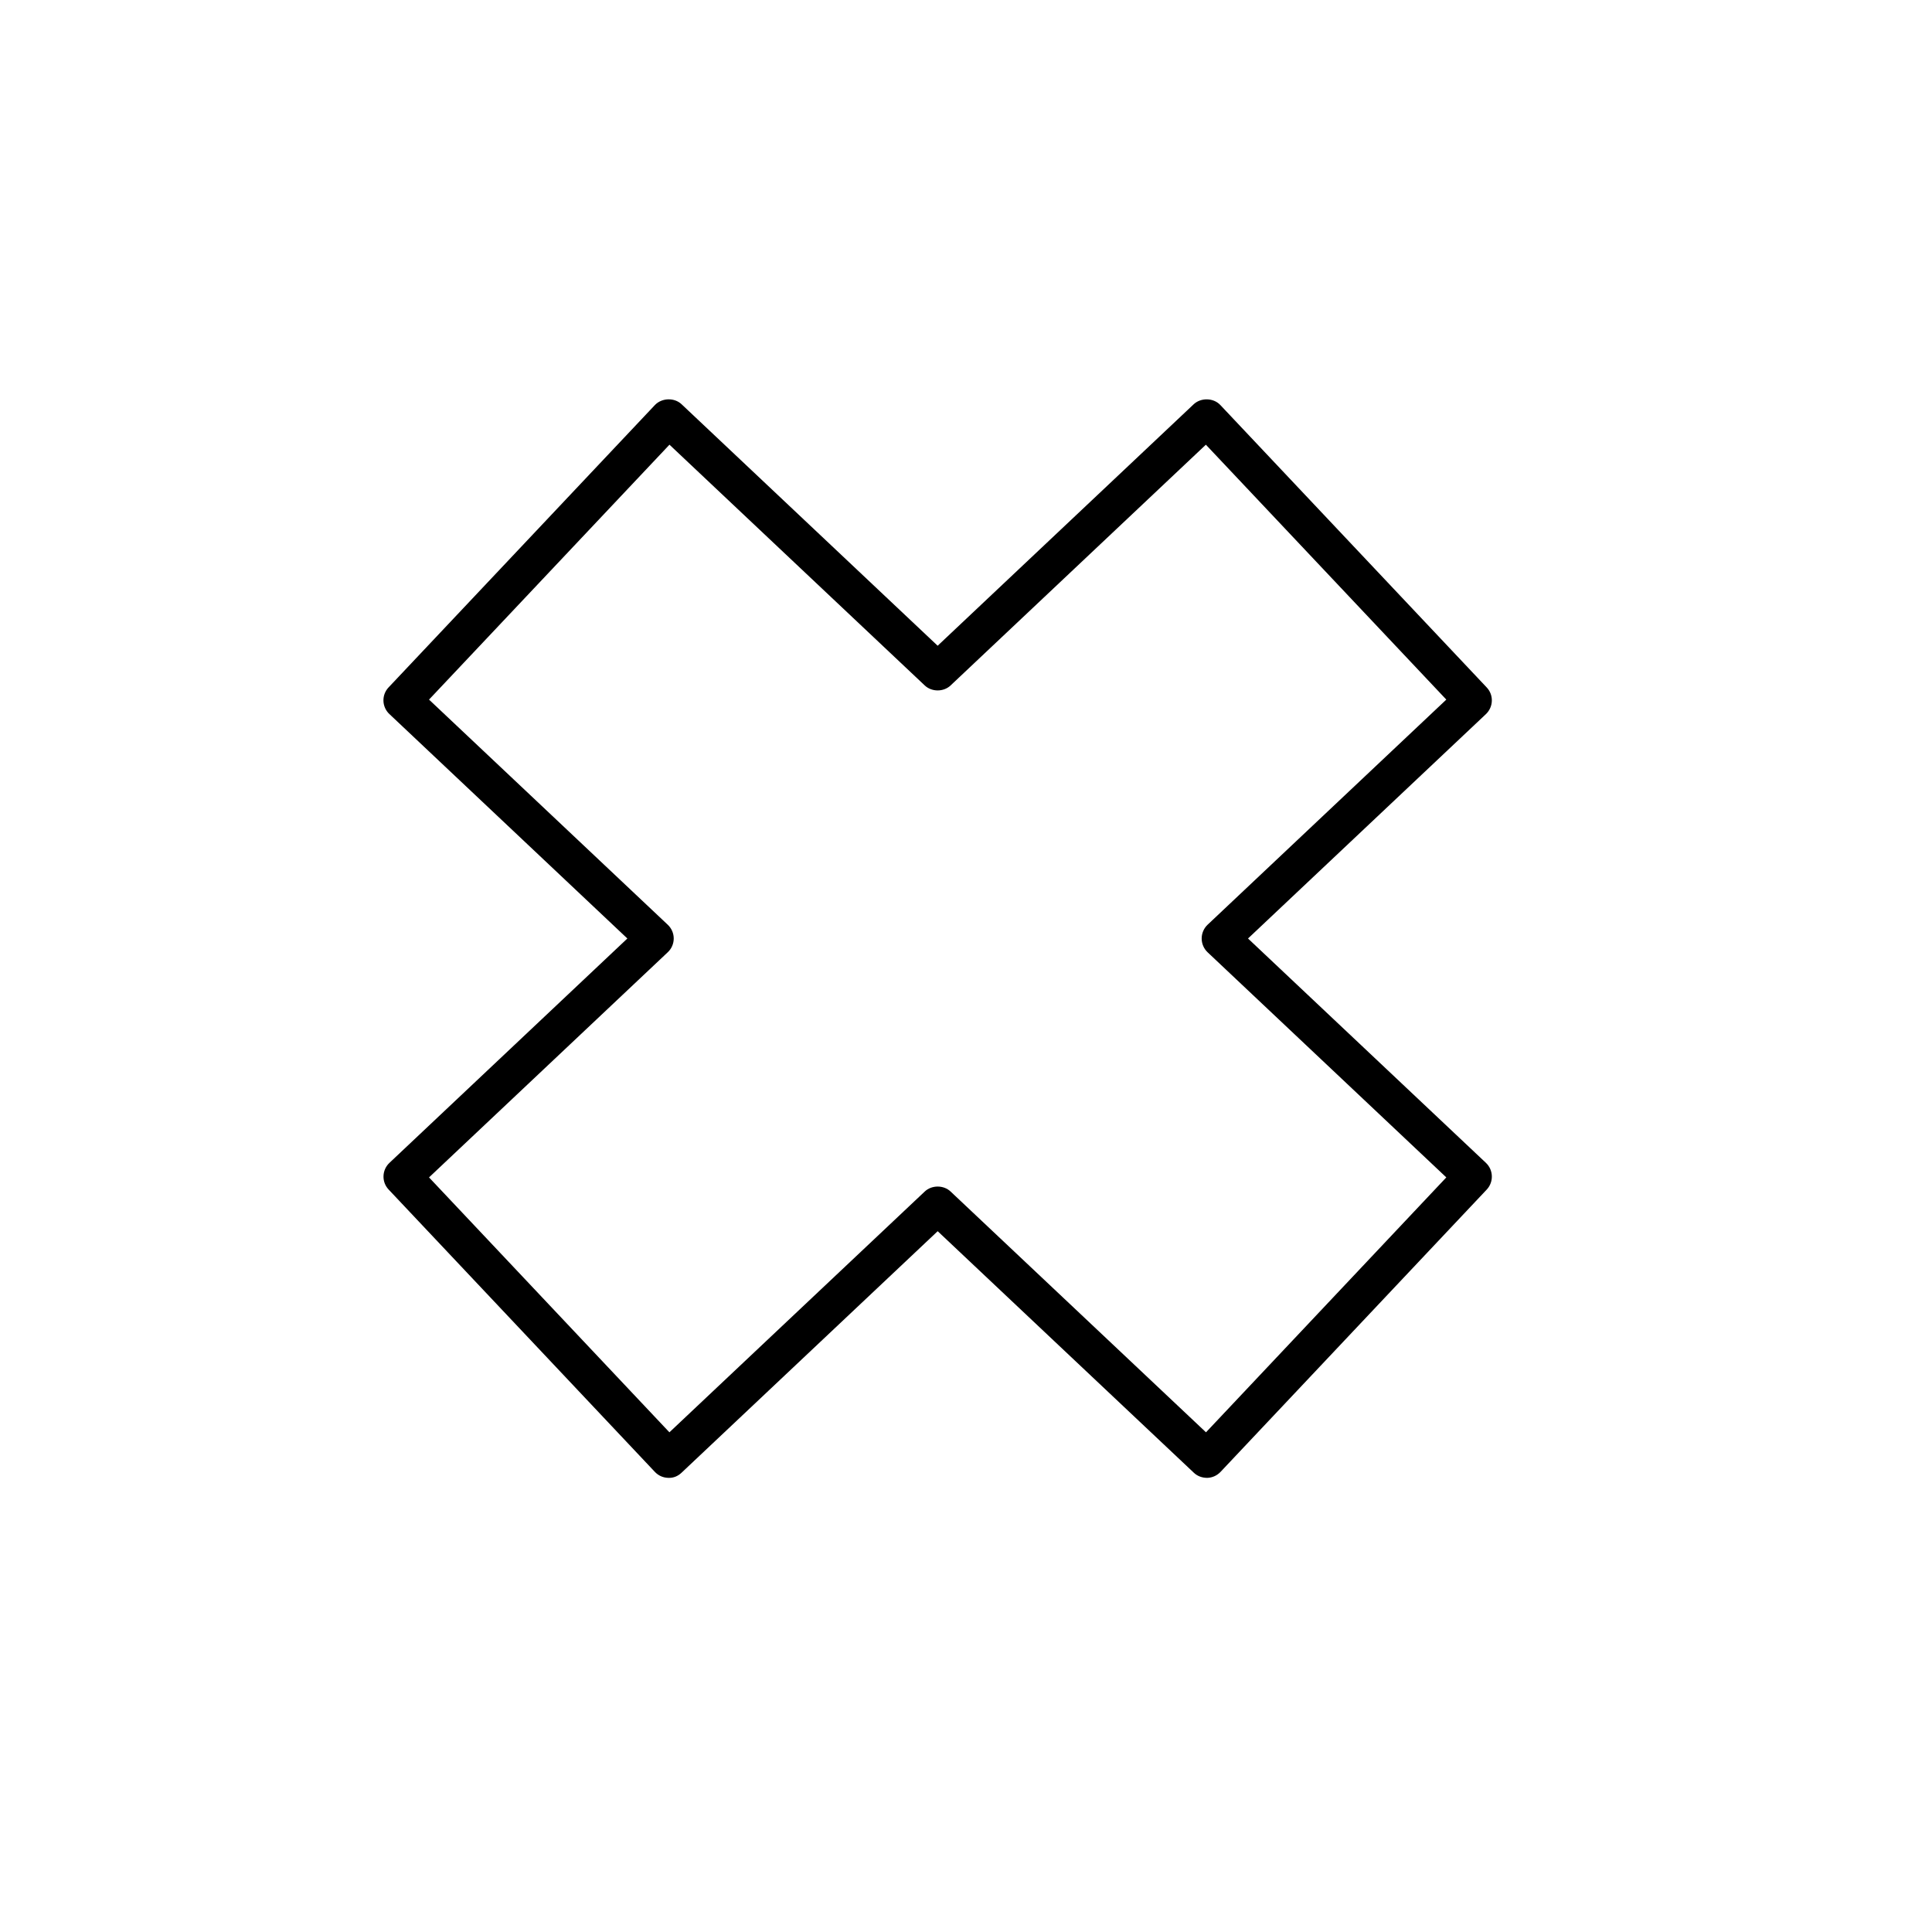 <?xml version="1.0" encoding="utf-8"?>
<!-- Generator: Adobe Illustrator 17.0.0, SVG Export Plug-In . SVG Version: 6.00 Build 0)  -->
<!DOCTYPE svg PUBLIC "-//W3C//DTD SVG 1.1//EN" "http://www.w3.org/Graphics/SVG/1.1/DTD/svg11.dtd">
<svg version="1.1" id="Capa_1" xmlns="http://www.w3.org/2000/svg" xmlns:xlink="http://www.w3.org/1999/xlink" x="0px" y="0px"
	 width="64px" height="64px" viewBox="0 0 64 64" enable-background="new 0 0 64 64" xml:space="preserve">
<path d="M20.782,31.089L12.9,38.522c-0.121,0.115-0.191,0.27-0.196,0.437c-0.005,0.167,0.056,0.325,0.17,0.446l8.82,9.354
	c0.115,0.122,0.271,0.191,0.432,0.196l0.041,0.001c0.153,0,0.291-0.058,0.411-0.171l8.484-8l8.484,8
	c0.115,0.11,0.268,0.171,0.447,0.171c0.166-0.005,0.321-0.075,0.437-0.196l8.821-9.355c0.234-0.251,0.223-0.647-0.027-0.883
	l-7.882-7.433l7.882-7.434c0.119-0.113,0.19-0.272,0.195-0.436c0.005-0.167-0.056-0.327-0.171-0.448l-8.822-9.353
	c-0.225-0.242-0.643-0.252-0.884-0.026l-8.481,7.999l-8.482-7.999c-0.24-0.228-0.655-0.215-0.884,0.025l-8.822,9.353
	c-0.115,0.121-0.176,0.28-0.171,0.448c0.005,0.165,0.077,0.324,0.197,0.436L20.782,31.089z M22.167,48.832l-0.001-0.006
	c0,0,0,0,0.001,0V48.832z M22.177,14.731l8.456,7.975c0.232,0.22,0.625,0.22,0.857,0l8.456-7.975l7.965,8.444l-7.909,7.459
	c-0.124,0.118-0.195,0.284-0.195,0.455c0,0.171,0.071,0.337,0.195,0.455l7.909,7.459l-7.961,8.444l-8.46-7.976
	c-0.232-0.22-0.626-0.219-0.857,0l-8.458,7.976l-7.963-8.444l7.908-7.458c0.126-0.117,0.198-0.283,0.198-0.456
	c0-0.172-0.072-0.338-0.197-0.455l-7.909-7.459L22.177,14.731z"/>
</svg>
